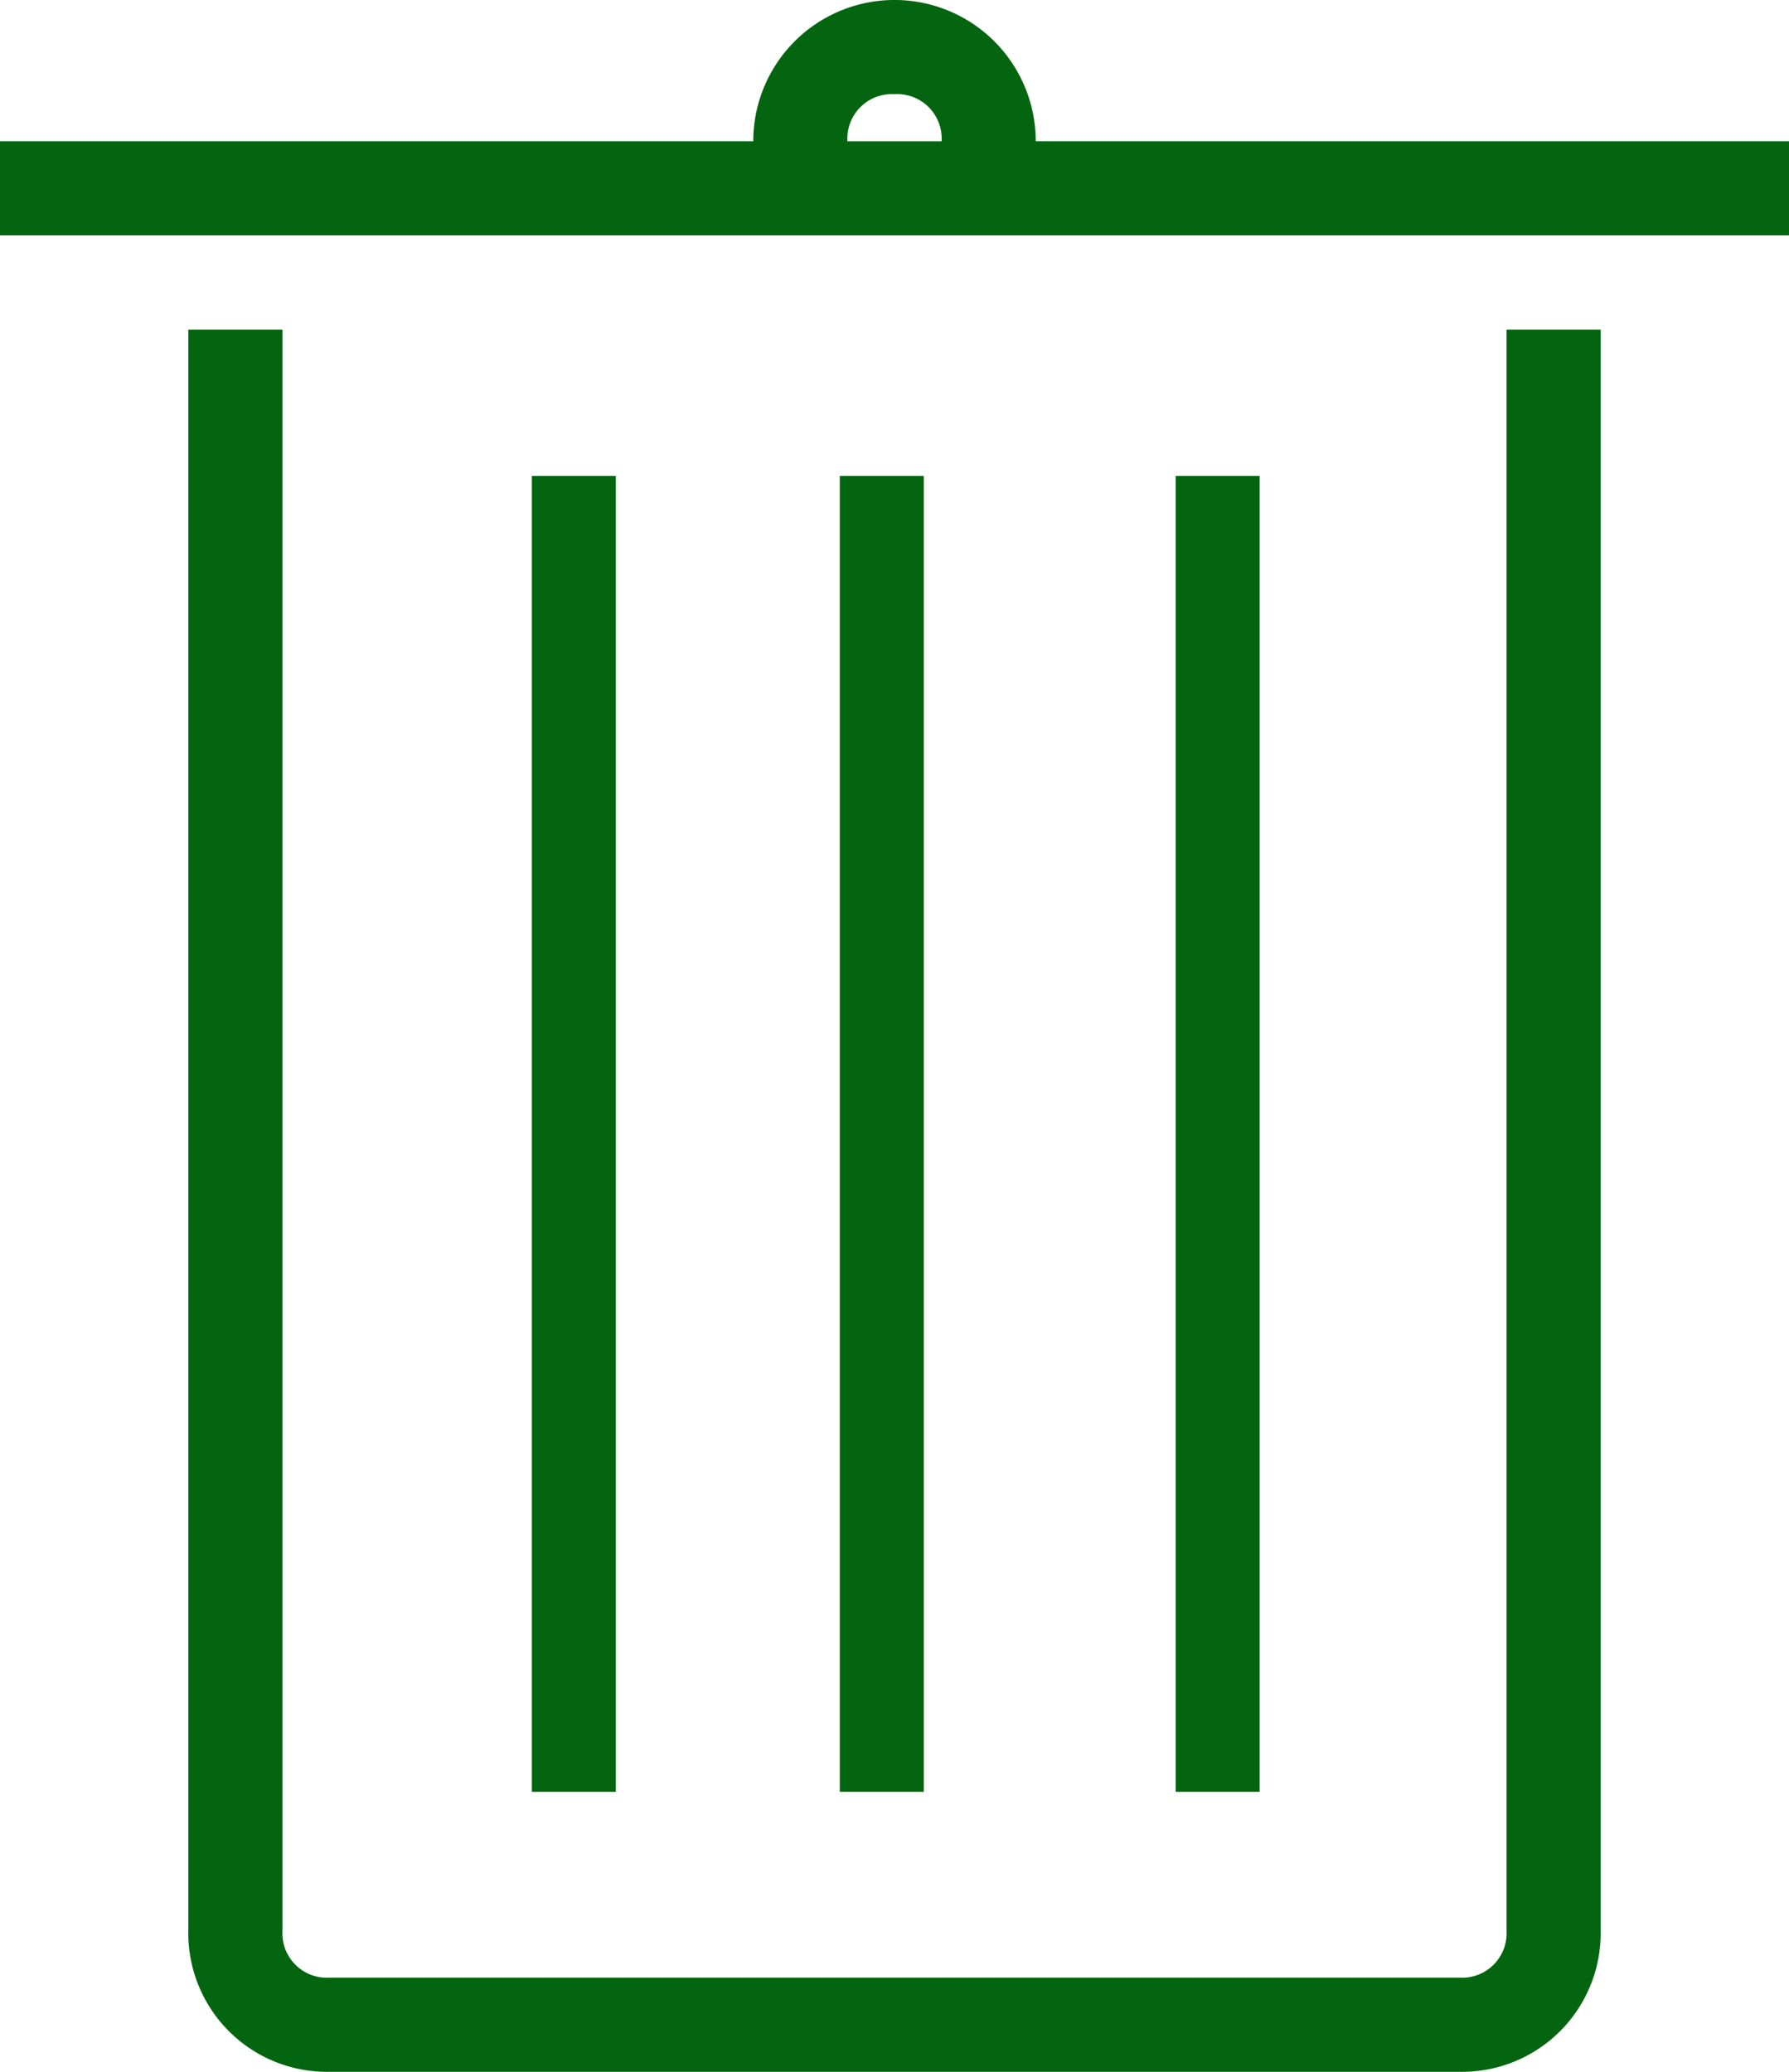 <svg xmlns="http://www.w3.org/2000/svg" width="63.909" height="74" viewBox="0 0 63.909 74">
  <g id="_2202256_bin_cancel_delete_garbage_recycle_icon" data-name="2202256_bin_cancel_delete_garbage_recycle_icon" transform="translate(-5 -2)">
    <path id="Path_2252" data-name="Path 2252" d="M42,7.045a5.045,5.045,0,1,0-10.091,0H5v3.364H68.909V7.045ZM36.955,5.364a1.589,1.589,0,0,1,1.682,1.682H35.273A1.589,1.589,0,0,1,36.955,5.364Z" transform="translate(0 0)" fill="#03650f"/>
    <rect id="Rectangle_94" data-name="Rectangle 94" width="3" height="47" transform="translate(24 19)" fill="#03650f"/>
    <rect id="Rectangle_95" data-name="Rectangle 95" width="3" height="47" transform="translate(47 19)" fill="#03650f"/>
    <rect id="Rectangle_96" data-name="Rectangle 96" width="3" height="47" transform="translate(35 19)" fill="#03650f"/>
    <path id="Path_2253" data-name="Path 2253" d="M56.091,66.182a1.589,1.589,0,0,1-1.682,1.682H14.045a1.589,1.589,0,0,1-1.682-1.682V9H9V66.182a4.955,4.955,0,0,0,5.045,5.045H54.409a4.955,4.955,0,0,0,5.045-5.045V9H56.091Z" transform="translate(2.727 4.773)" fill="#03650f"/>
  </g>
</svg>
